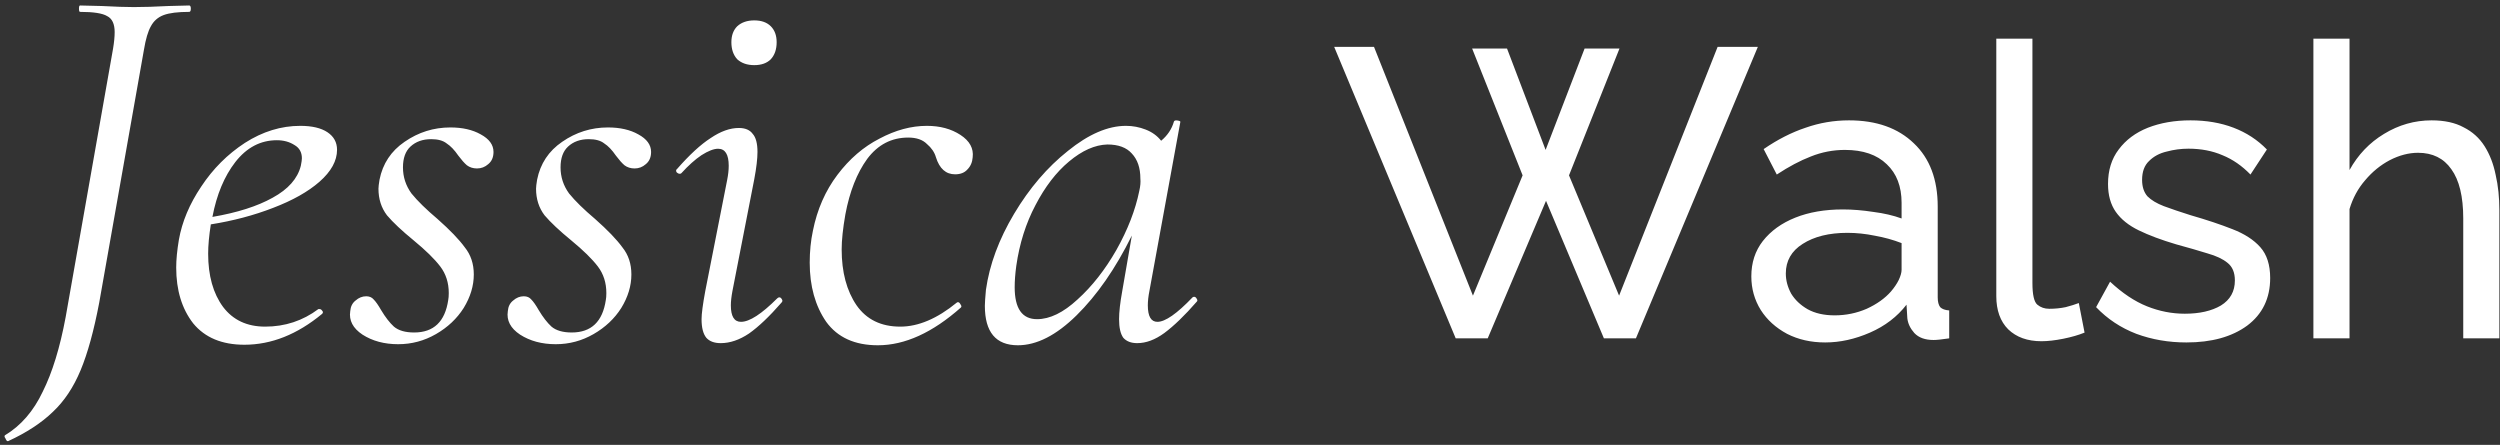 <?xml version="1.0" encoding="UTF-8"?> <svg xmlns="http://www.w3.org/2000/svg" width="399" height="71" viewBox="0 0 399 71" fill="none"><rect x="0" y="0" width="399" height="71" fill="#333333" stroke="none"/> <path d="M1.215 70.405C1.102 70.405 0.988 70.263 0.875 69.98C0.705 69.753 0.677 69.583 0.79 69.47C3.34 67.94 5.352 65.617 6.825 62.5C8.355 59.44 9.573 55.473 10.48 50.6L18.045 7.76C18.215 6.74 18.3 5.862 18.3 5.125C18.3 3.822 17.903 2.972 17.11 2.575C16.373 2.122 14.928 1.895 12.775 1.895C12.662 1.895 12.605 1.725 12.605 1.385C12.605 1.045 12.662 0.875 12.775 0.875L16.26 0.96C18.413 1.073 20.113 1.13 21.36 1.13C22.89 1.13 24.732 1.073 26.885 0.96L30.2 0.875C30.37 0.875 30.455 1.045 30.455 1.385C30.455 1.725 30.37 1.895 30.2 1.895C28.387 1.895 27.027 2.065 26.12 2.405C25.213 2.745 24.533 3.34 24.08 4.19C23.627 4.983 23.258 6.23 22.975 7.93L15.835 48.305C14.985 52.782 13.993 56.38 12.86 59.1C11.727 61.82 10.253 64.03 8.44 65.73C6.627 67.487 4.247 69.045 1.3 70.405H1.215ZM53.792 23.91C53.792 25.667 52.857 27.367 50.987 29.01C49.174 30.597 46.709 31.985 43.592 33.175C40.532 34.365 37.217 35.243 33.647 35.81C33.364 37.623 33.222 39.182 33.222 40.485C33.222 43.998 34.016 46.832 35.602 48.985C37.189 51.082 39.427 52.13 42.317 52.13C45.49 52.13 48.324 51.195 50.817 49.325H50.987C51.157 49.325 51.299 49.41 51.412 49.58C51.582 49.75 51.582 49.92 51.412 50.09C47.446 53.377 43.309 55.02 39.002 55.02C35.432 55.02 32.712 53.887 30.842 51.62C29.029 49.297 28.122 46.322 28.122 42.695C28.122 41.448 28.264 39.975 28.547 38.275C29.057 35.385 30.247 32.552 32.117 29.775C33.987 26.942 36.31 24.618 39.087 22.805C41.92 20.992 44.867 20.085 47.927 20.085C49.797 20.085 51.242 20.425 52.262 21.105C53.282 21.785 53.792 22.72 53.792 23.91ZM44.187 22.38C41.581 22.38 39.37 23.542 37.557 25.865C35.8 28.132 34.582 31.05 33.902 34.62C37.869 33.94 41.071 32.92 43.507 31.56C46.001 30.2 47.502 28.5 48.012 26.46C48.126 25.893 48.182 25.497 48.182 25.27C48.182 24.307 47.785 23.598 46.992 23.145C46.199 22.635 45.264 22.38 44.187 22.38ZM63.548 54.935C61.338 54.935 59.44 54.425 57.853 53.405C56.323 52.385 55.671 51.138 55.898 49.665C55.955 48.928 56.238 48.362 56.748 47.965C57.258 47.512 57.825 47.285 58.448 47.285C58.958 47.285 59.355 47.455 59.638 47.795C59.978 48.135 60.375 48.702 60.828 49.495C61.508 50.628 62.188 51.507 62.868 52.13C63.605 52.753 64.681 53.065 66.098 53.065C69.215 53.065 71.028 51.337 71.538 47.88C71.595 47.597 71.623 47.228 71.623 46.775C71.623 45.132 71.17 43.715 70.263 42.525C69.356 41.335 67.94 39.947 66.013 38.36C64.143 36.83 62.726 35.498 61.763 34.365C60.856 33.175 60.403 31.758 60.403 30.115C60.403 29.832 60.46 29.35 60.573 28.67C61.083 26.12 62.415 24.108 64.568 22.635C66.778 21.105 69.215 20.34 71.878 20.34C73.805 20.34 75.42 20.708 76.723 21.445C78.083 22.182 78.763 23.117 78.763 24.25C78.763 25.1 78.48 25.752 77.913 26.205C77.403 26.658 76.808 26.885 76.128 26.885C75.505 26.885 74.966 26.715 74.513 26.375C74.116 26.035 73.663 25.525 73.153 24.845C72.53 23.938 71.906 23.287 71.283 22.89C70.716 22.437 69.895 22.21 68.818 22.21C67.458 22.21 66.353 22.607 65.503 23.4C64.71 24.137 64.313 25.242 64.313 26.715C64.313 28.245 64.766 29.633 65.673 30.88C66.636 32.07 68.025 33.43 69.838 34.96C71.821 36.717 73.266 38.218 74.173 39.465C75.136 40.655 75.618 42.1 75.618 43.8C75.618 45.613 75.08 47.398 74.003 49.155C72.926 50.855 71.453 52.243 69.583 53.32C67.713 54.397 65.701 54.935 63.548 54.935ZM88.699 54.935C86.489 54.935 84.591 54.425 83.004 53.405C81.474 52.385 80.823 51.138 81.049 49.665C81.106 48.928 81.389 48.362 81.899 47.965C82.409 47.512 82.976 47.285 83.599 47.285C84.109 47.285 84.506 47.455 84.789 47.795C85.129 48.135 85.526 48.702 85.979 49.495C86.659 50.628 87.339 51.507 88.019 52.13C88.756 52.753 89.833 53.065 91.249 53.065C94.366 53.065 96.179 51.337 96.689 47.88C96.746 47.597 96.774 47.228 96.774 46.775C96.774 45.132 96.321 43.715 95.414 42.525C94.508 41.335 93.091 39.947 91.164 38.36C89.294 36.83 87.878 35.498 86.914 34.365C86.008 33.175 85.554 31.758 85.554 30.115C85.554 29.832 85.611 29.35 85.724 28.67C86.234 26.12 87.566 24.108 89.719 22.635C91.929 21.105 94.366 20.34 97.029 20.34C98.956 20.34 100.571 20.708 101.874 21.445C103.234 22.182 103.914 23.117 103.914 24.25C103.914 25.1 103.631 25.752 103.064 26.205C102.554 26.658 101.959 26.885 101.279 26.885C100.656 26.885 100.118 26.715 99.664 26.375C99.268 26.035 98.814 25.525 98.304 24.845C97.681 23.938 97.058 23.287 96.434 22.89C95.868 22.437 95.046 22.21 93.969 22.21C92.609 22.21 91.504 22.607 90.654 23.4C89.861 24.137 89.464 25.242 89.464 26.715C89.464 28.245 89.918 29.633 90.824 30.88C91.788 32.07 93.176 33.43 94.989 34.96C96.973 36.717 98.418 38.218 99.324 39.465C100.288 40.655 100.769 42.1 100.769 43.8C100.769 45.613 100.231 47.398 99.154 49.155C98.078 50.855 96.604 52.243 94.734 53.32C92.864 54.397 90.853 54.935 88.699 54.935ZM115.029 54.765C114.009 54.765 113.244 54.482 112.734 53.915C112.224 53.292 111.969 52.3 111.969 50.94C111.969 50.09 112.167 48.588 112.564 46.435L116.049 28.755C116.219 27.905 116.304 27.14 116.304 26.46C116.304 24.647 115.737 23.74 114.604 23.74C113.924 23.74 113.045 24.08 111.969 24.76C110.949 25.44 109.872 26.403 108.739 27.65C108.682 27.707 108.597 27.735 108.484 27.735C108.314 27.735 108.144 27.65 107.974 27.48C107.86 27.253 107.889 27.083 108.059 26.97C110.042 24.703 111.827 23.06 113.414 22.04C115 20.963 116.502 20.425 117.919 20.425C118.939 20.425 119.675 20.737 120.129 21.36C120.639 21.927 120.894 22.89 120.894 24.25C120.894 25.327 120.724 26.772 120.384 28.585L116.899 46.435C116.729 47.342 116.644 48.107 116.644 48.73C116.644 50.487 117.182 51.365 118.259 51.365C119.619 51.365 121.545 50.118 124.039 47.625C124.152 47.512 124.265 47.455 124.379 47.455C124.549 47.455 124.69 47.568 124.804 47.795C124.917 47.965 124.889 48.135 124.719 48.305C122.792 50.515 121.064 52.158 119.534 53.235C118.004 54.255 116.502 54.765 115.029 54.765ZM120.384 10.395C119.25 10.395 118.344 10.083 117.664 9.46C117.04 8.78 116.729 7.873 116.729 6.74C116.729 5.663 117.04 4.813 117.664 4.19C118.344 3.567 119.25 3.255 120.384 3.255C121.517 3.255 122.395 3.567 123.019 4.19C123.642 4.813 123.954 5.663 123.954 6.74C123.954 7.873 123.642 8.78 123.019 9.46C122.395 10.083 121.517 10.395 120.384 10.395ZM140.11 55.105C136.426 55.105 133.678 53.858 131.865 51.365C130.108 48.815 129.23 45.67 129.23 41.93C129.23 40.117 129.4 38.417 129.74 36.83C130.42 33.43 131.723 30.455 133.65 27.905C135.576 25.355 137.815 23.428 140.365 22.125C142.915 20.765 145.436 20.085 147.93 20.085C150.026 20.085 151.811 20.567 153.285 21.53C154.758 22.493 155.41 23.683 155.24 25.1C155.183 25.893 154.9 26.545 154.39 27.055C153.936 27.565 153.285 27.82 152.435 27.82C150.961 27.82 149.941 26.913 149.375 25.1C149.148 24.307 148.666 23.598 147.93 22.975C147.25 22.295 146.258 21.955 144.955 21.955C142.291 21.955 140.11 23.088 138.41 25.355C136.766 27.622 135.605 30.568 134.925 34.195C134.528 36.462 134.33 38.332 134.33 39.805C134.33 43.432 135.123 46.407 136.71 48.73C138.296 50.997 140.62 52.13 143.68 52.13C146.57 52.13 149.573 50.855 152.69 48.305L152.86 48.22C153.03 48.22 153.171 48.333 153.285 48.56C153.455 48.787 153.483 48.957 153.37 49.07C148.836 53.093 144.416 55.105 140.11 55.105ZM190.333 47.455C190.39 47.398 190.475 47.37 190.588 47.37C190.758 47.37 190.9 47.483 191.013 47.71C191.127 47.88 191.127 48.022 191.013 48.135C189.087 50.345 187.358 52.017 185.828 53.15C184.355 54.227 182.91 54.765 181.493 54.765C180.53 54.765 179.793 54.482 179.283 53.915C178.83 53.292 178.603 52.3 178.603 50.94C178.603 49.807 178.773 48.305 179.113 46.435L180.643 37.595C178.037 42.865 175.09 47.115 171.803 50.345C168.573 53.518 165.457 55.105 162.453 55.105C158.94 55.105 157.183 53.008 157.183 48.815C157.183 48.362 157.24 47.512 157.353 46.265C157.92 42.242 159.422 38.19 161.858 34.11C164.295 30.03 167.157 26.687 170.443 24.08C173.73 21.417 176.818 20.085 179.708 20.085C180.785 20.085 181.833 20.283 182.853 20.68C183.873 21.077 184.695 21.672 185.318 22.465C186.338 21.615 187.018 20.595 187.358 19.405C187.415 19.235 187.613 19.178 187.953 19.235C188.293 19.292 188.435 19.377 188.378 19.49L183.448 46.435C183.278 47.285 183.193 48.05 183.193 48.73C183.193 50.487 183.703 51.365 184.723 51.365C185.97 51.365 187.84 50.062 190.333 47.455ZM165.513 50.94C167.553 50.94 169.707 49.892 171.973 47.795C174.297 45.698 176.365 43.063 178.178 39.89C179.992 36.66 181.21 33.515 181.833 30.455C182.003 29.718 182.06 29.067 182.003 28.5C182.003 26.8 181.55 25.468 180.643 24.505C179.793 23.542 178.49 23.06 176.733 23.06C174.75 23.117 172.71 24.023 170.613 25.78C168.573 27.48 166.788 29.803 165.258 32.75C163.728 35.64 162.708 38.87 162.198 42.44C162.028 43.687 161.943 44.82 161.943 45.84C161.943 49.24 163.133 50.94 165.513 50.94ZM234.95 7.742H240.52L246.679 23.926L252.903 7.742H258.472L250.413 27.988L258.407 47.186L274.132 7.48H280.553L261.093 54H255.983L246.744 32.05L237.44 54H232.33L212.935 7.48H219.291L235.081 47.186L243.009 27.988L234.95 7.742ZM279.512 44.106C279.512 41.922 280.124 40.044 281.347 38.472C282.614 36.855 284.339 35.611 286.523 34.737C288.707 33.863 291.24 33.426 294.123 33.426C295.652 33.426 297.268 33.557 298.972 33.82C300.675 34.038 302.182 34.387 303.493 34.868V32.378C303.493 29.757 302.707 27.704 301.134 26.219C299.562 24.69 297.334 23.926 294.451 23.926C292.573 23.926 290.76 24.275 289.013 24.974C287.309 25.63 285.496 26.59 283.575 27.857L281.478 23.795C283.706 22.266 285.933 21.13 288.161 20.388C290.389 19.602 292.704 19.208 295.106 19.208C299.474 19.208 302.925 20.431 305.458 22.878C307.992 25.28 309.259 28.643 309.259 32.968V47.448C309.259 48.147 309.39 48.671 309.652 49.02C309.958 49.326 310.438 49.501 311.093 49.545V54C310.525 54.087 310.023 54.153 309.586 54.197C309.193 54.24 308.866 54.262 308.603 54.262C307.249 54.262 306.223 53.891 305.524 53.148C304.869 52.406 304.498 51.619 304.41 50.789L304.279 48.627C302.794 50.549 300.85 52.034 298.448 53.083C296.045 54.131 293.665 54.655 291.306 54.655C289.035 54.655 287.003 54.197 285.213 53.279C283.422 52.318 282.024 51.052 281.019 49.479C280.015 47.863 279.512 46.072 279.512 44.106ZM301.789 46.531C302.313 45.919 302.728 45.308 303.034 44.696C303.34 44.041 303.493 43.495 303.493 43.058V38.799C302.139 38.275 300.719 37.882 299.234 37.62C297.749 37.314 296.286 37.161 294.844 37.161C291.918 37.161 289.537 37.751 287.702 38.93C285.911 40.066 285.016 41.638 285.016 43.648C285.016 44.74 285.3 45.81 285.868 46.858C286.479 47.863 287.353 48.693 288.489 49.348C289.668 50.003 291.109 50.331 292.813 50.331C294.604 50.331 296.307 49.981 297.924 49.282C299.54 48.54 300.828 47.623 301.789 46.531ZM318.609 6.17H324.375V45.155C324.375 47.033 324.637 48.191 325.161 48.627C325.685 49.064 326.319 49.282 327.061 49.282C327.979 49.282 328.852 49.195 329.682 49.02C330.512 48.802 331.211 48.584 331.779 48.365L332.696 53.083C331.735 53.476 330.6 53.803 329.289 54.066C327.979 54.328 326.821 54.459 325.817 54.459C323.589 54.459 321.82 53.825 320.509 52.559C319.243 51.292 318.609 49.523 318.609 47.251V6.17ZM348.954 54.655C346.115 54.655 343.45 54.197 340.961 53.279C338.471 52.318 336.33 50.899 334.539 49.02L336.767 44.958C338.733 46.793 340.698 48.103 342.664 48.889C344.63 49.676 346.639 50.069 348.692 50.069C351.051 50.069 352.973 49.632 354.458 48.758C355.943 47.841 356.686 46.509 356.686 44.762C356.686 43.495 356.292 42.556 355.506 41.944C354.764 41.333 353.693 40.83 352.296 40.437C350.898 40 349.238 39.52 347.316 38.996C344.957 38.297 342.97 37.554 341.354 36.768C339.737 35.982 338.514 34.999 337.684 33.82C336.855 32.64 336.44 31.155 336.44 29.364C336.44 27.18 337.007 25.346 338.143 23.86C339.279 22.332 340.829 21.174 342.795 20.388C344.804 19.602 347.076 19.208 349.609 19.208C352.143 19.208 354.436 19.602 356.489 20.388C358.542 21.174 360.311 22.332 361.796 23.86L359.175 27.857C357.821 26.459 356.336 25.433 354.72 24.778C353.104 24.079 351.291 23.729 349.282 23.729C348.102 23.729 346.945 23.882 345.809 24.188C344.673 24.45 343.734 24.952 342.992 25.695C342.249 26.394 341.878 27.398 341.878 28.709C341.878 29.801 342.162 30.675 342.73 31.33C343.341 31.941 344.215 32.465 345.35 32.902C346.53 33.339 347.949 33.82 349.609 34.344C352.186 35.086 354.414 35.829 356.292 36.572C358.214 37.314 359.699 38.275 360.748 39.454C361.796 40.634 362.32 42.272 362.32 44.368C362.32 47.601 361.097 50.134 358.651 51.969C356.205 53.76 352.973 54.655 348.954 54.655ZM398.899 54H393.134V34.868C393.134 31.373 392.5 28.753 391.233 27.005C390.01 25.258 388.241 24.385 385.926 24.385C384.441 24.385 382.934 24.778 381.405 25.564C379.92 26.35 378.61 27.42 377.474 28.774C376.338 30.085 375.508 31.614 374.984 33.361V54H369.218V6.17H374.984V27.137C376.338 24.69 378.173 22.768 380.488 21.371C382.847 19.929 385.38 19.208 388.088 19.208C390.141 19.208 391.845 19.58 393.199 20.322C394.597 21.021 395.711 22.026 396.541 23.336C397.371 24.647 397.96 26.175 398.31 27.923C398.703 29.626 398.899 31.505 398.899 33.557V54Z" fill="white"></path> </svg> 